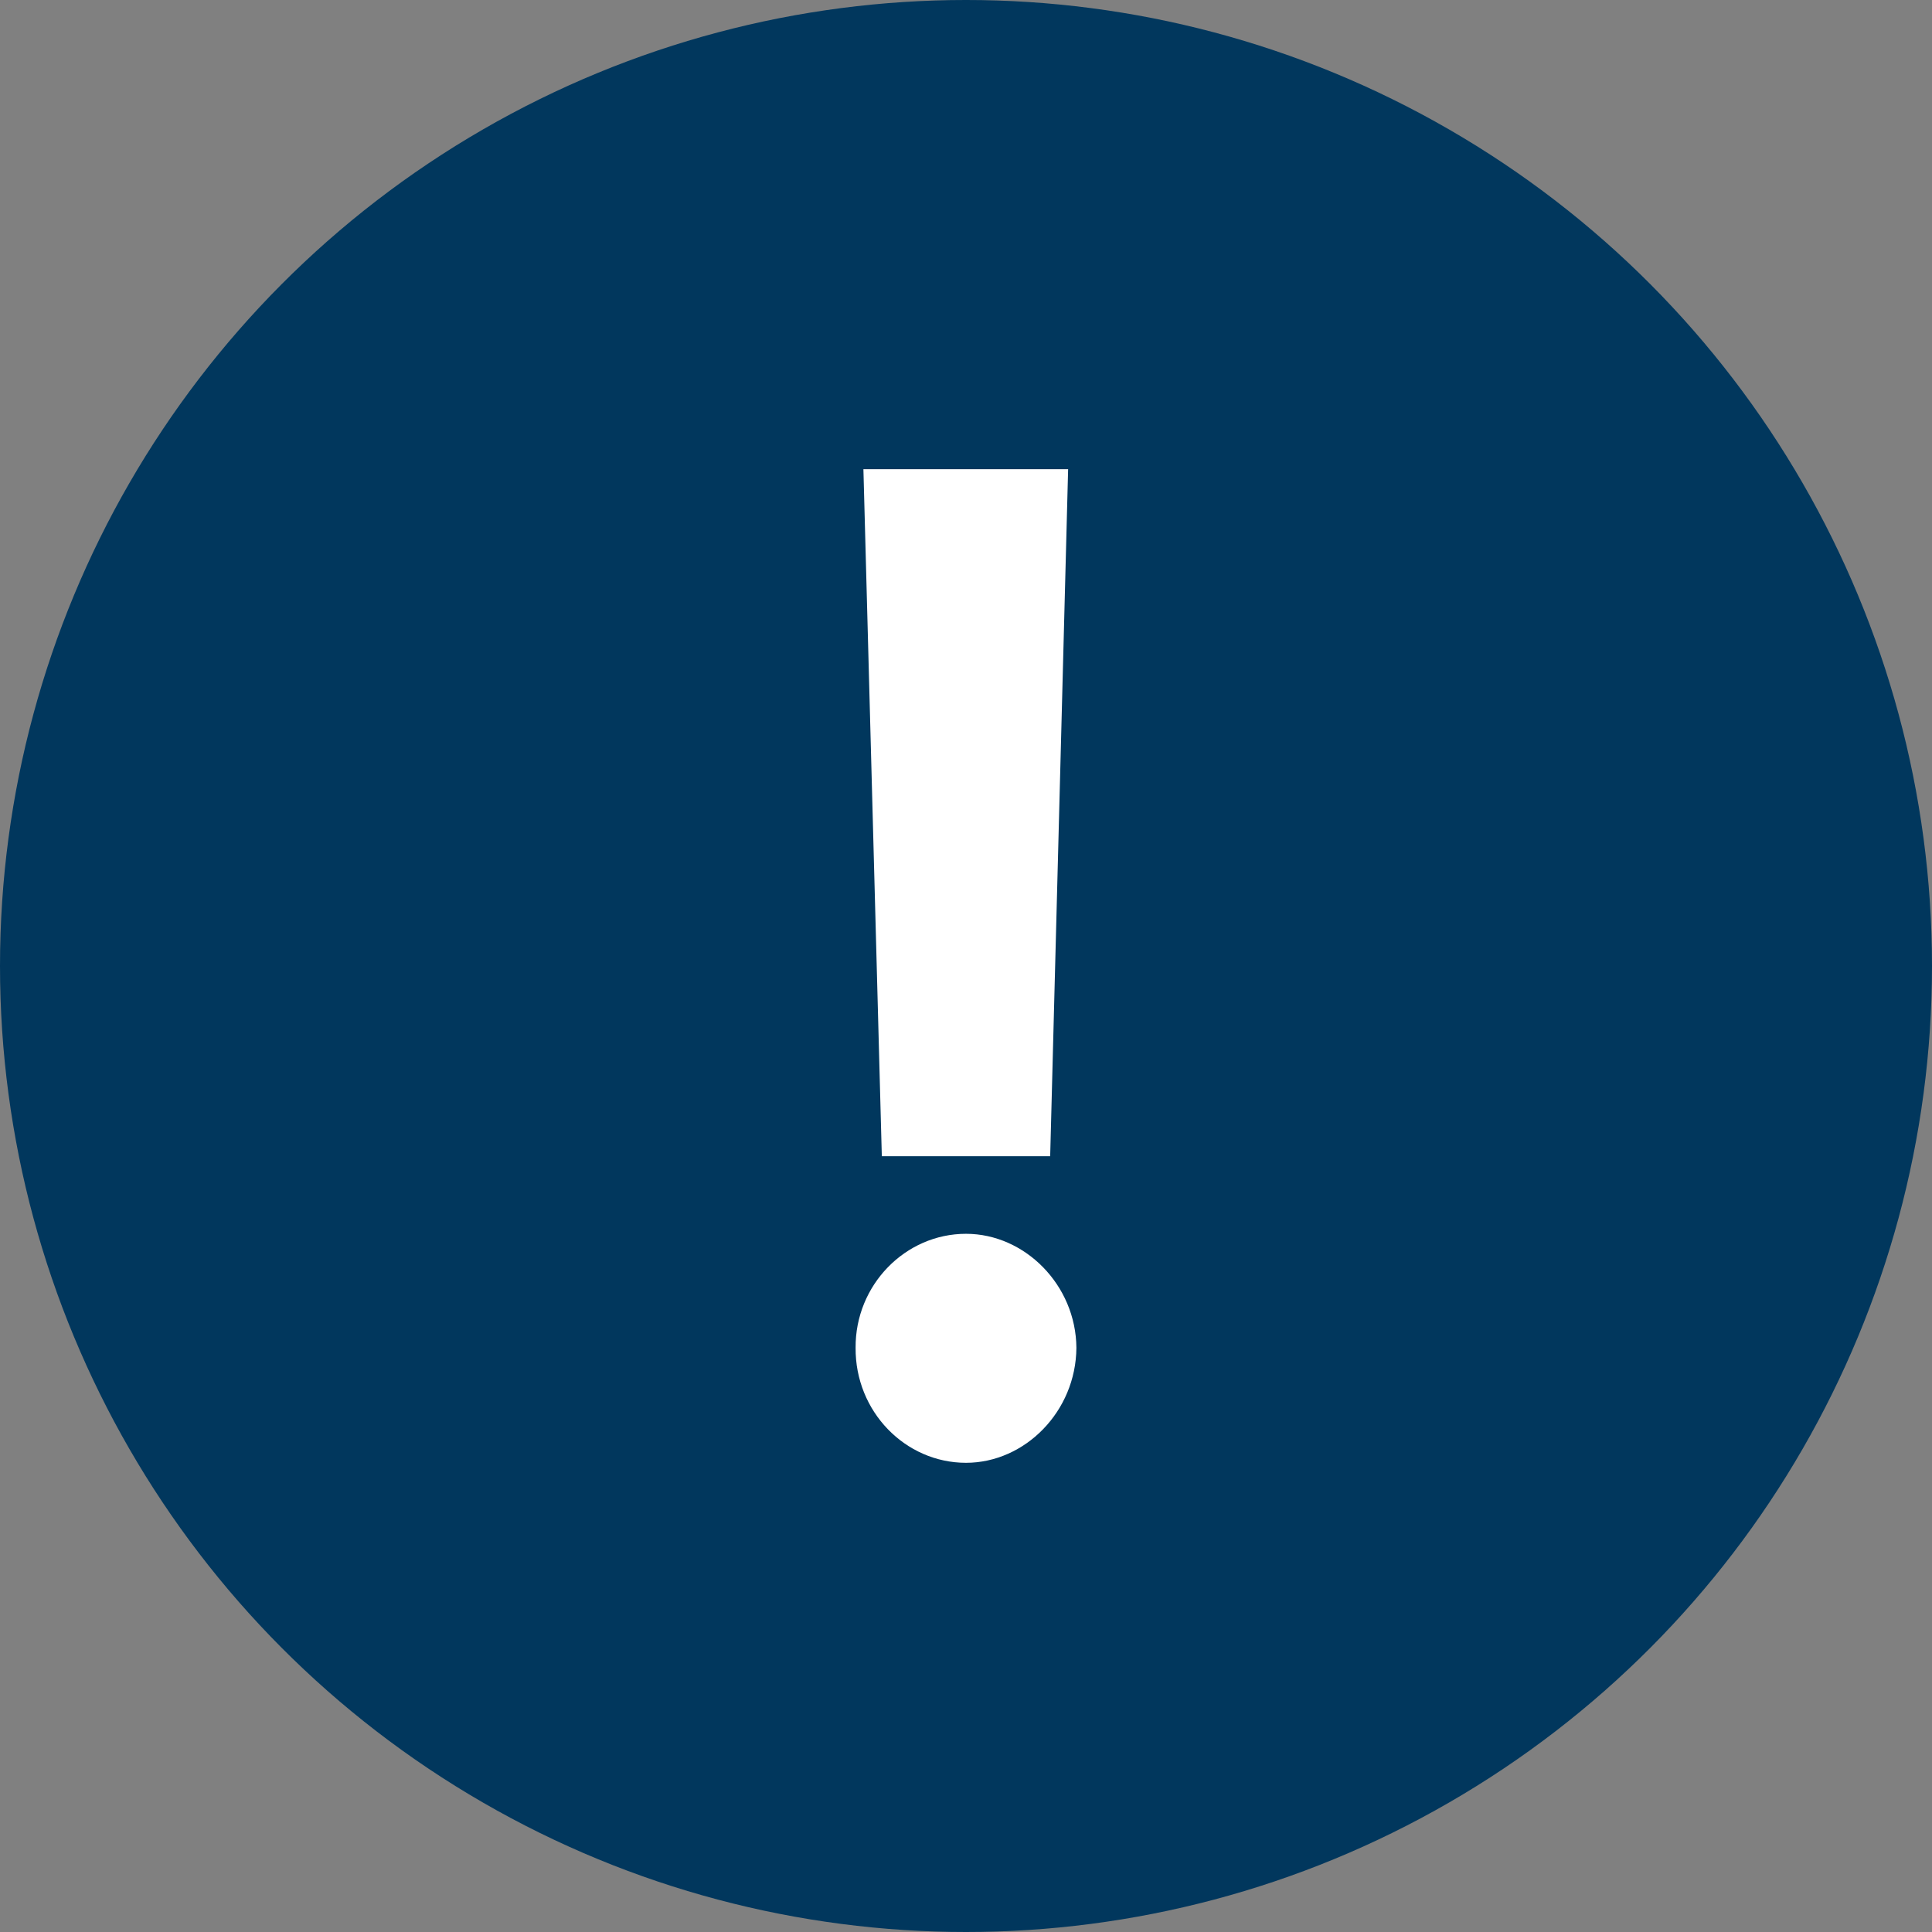 <?xml version="1.0" encoding="UTF-8"?> <svg xmlns="http://www.w3.org/2000/svg" width="70" height="70" viewBox="0 0 70 70" fill="none"><rect x="0" y="0" width="70" height="70" fill="#808080" stroke="none"/><circle cx="35" cy="35" r="35" fill="#01375D"></circle><path d="M31.283 17H38.7L38.05 41.891H31.95L31.283 17ZM31 48.834C30.983 46.56 32.8 44.703 35 44.703C37.133 44.703 38.983 46.56 39 48.834C38.983 51.143 37.133 53 35 53C32.8 53 30.983 51.143 31 48.834Z" fill="white"></path></svg> 